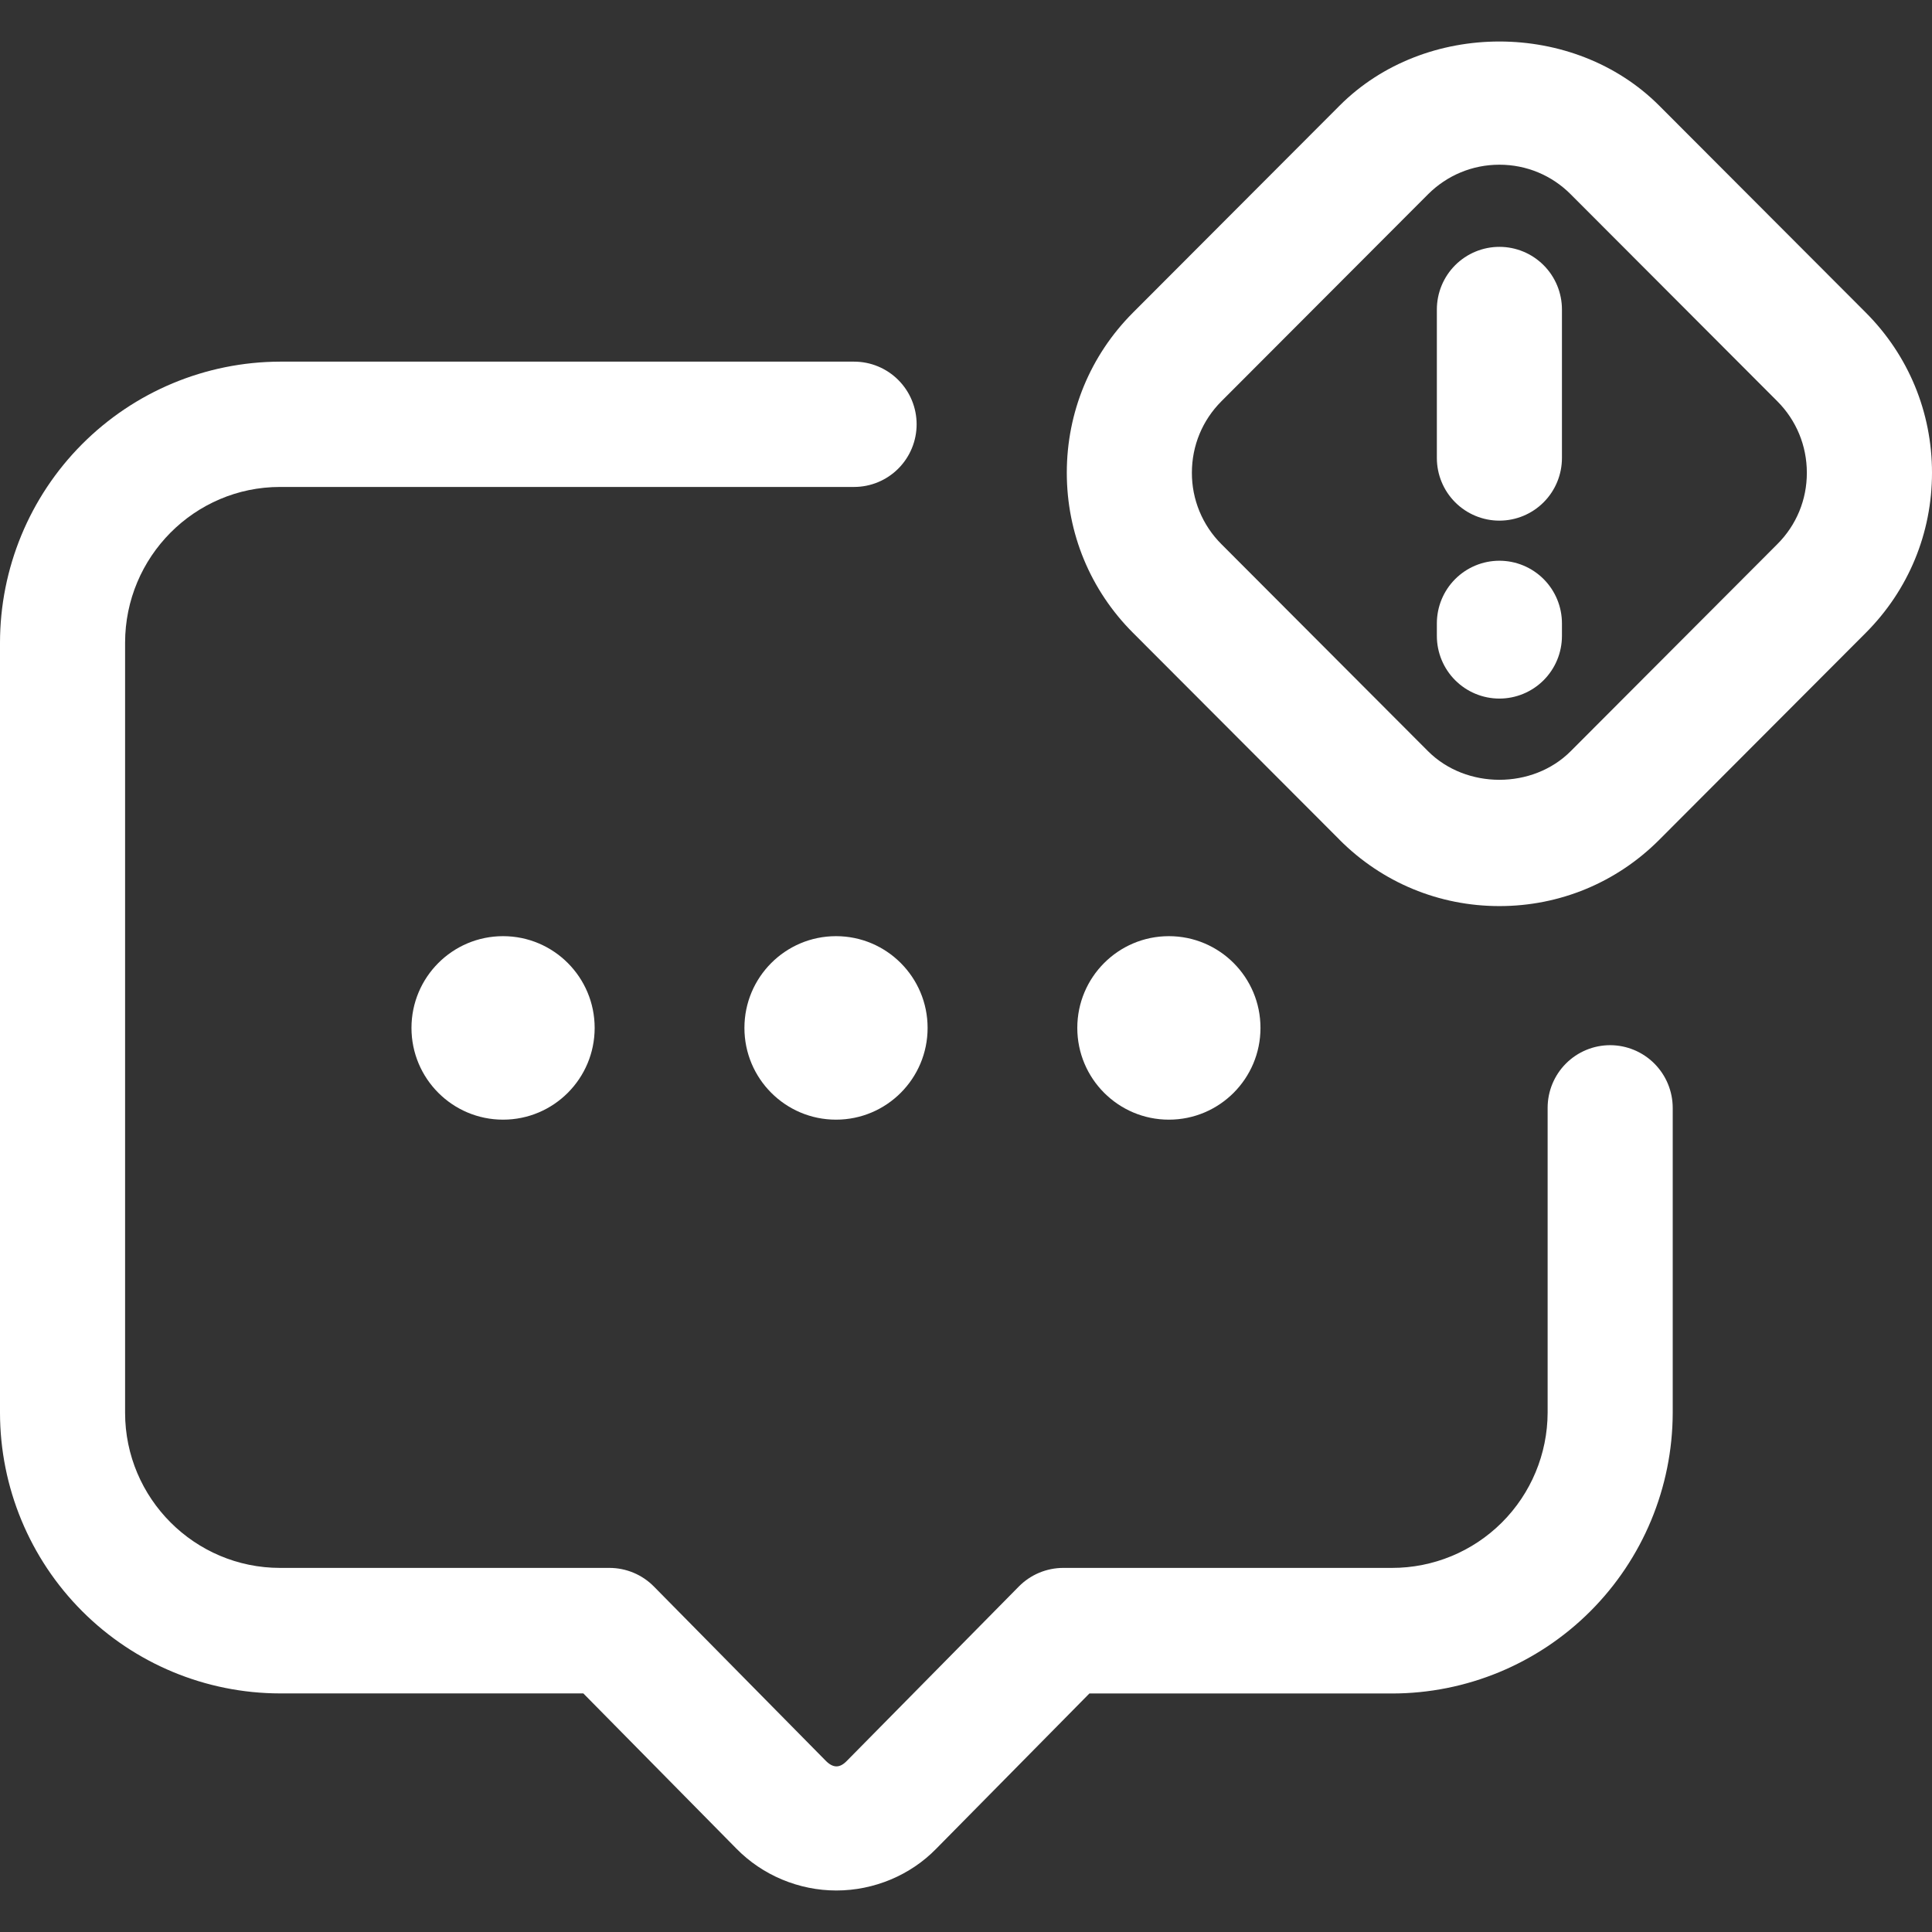 <svg xmlns="http://www.w3.org/2000/svg" width="512" height="512" viewBox="0 0 512 512" fill="none"><rect x="0" y="0" width="512" height="512" fill="#333333" stroke="none"/><path d="M133.318 296.722C146.723 296.722 157.591 285.836 157.591 272.407C157.591 258.979 146.723 248.093 133.318 248.093C119.912 248.093 109.045 258.979 109.045 272.407C109.045 285.836 119.912 296.722 133.318 296.722Z" fill="white"></path><path d="M221.552 296.722C234.957 296.722 245.825 285.836 245.825 272.407C245.825 258.979 234.957 248.093 221.552 248.093C208.146 248.093 197.279 258.979 197.279 272.407C197.279 285.836 208.146 296.722 221.552 296.722Z" fill="white"></path><path d="M309.767 296.722C323.173 296.722 334.04 285.836 334.04 272.407C334.04 258.979 323.173 248.093 309.767 248.093C296.362 248.093 285.494 258.979 285.494 272.407C285.494 285.836 296.362 296.722 309.767 296.722Z" fill="white"></path><path d="M426.713 276.983C422.317 276.983 418.101 278.732 414.992 281.846C411.884 284.959 410.138 289.183 410.138 293.586V374.389C410.099 385.319 405.734 395.786 398 403.495C390.266 411.204 379.795 415.525 368.885 415.511H281.774C279.581 415.513 277.409 415.951 275.386 416.799C273.363 417.648 271.528 418.89 269.987 420.455L224.425 466.649C222.565 468.586 220.778 468.623 218.789 466.576L173.3 420.455C171.76 418.89 169.925 417.648 167.902 416.799C165.878 415.951 163.707 415.513 161.514 415.511H74.219C51.585 415.511 33.15 397.062 33.15 374.389V170.352C33.15 147.568 51.566 129.046 74.219 129.046H226.34C230.736 129.046 234.952 127.297 238.06 124.183C241.169 121.069 242.915 116.846 242.915 112.442C242.915 108.039 241.169 103.816 238.06 100.702C234.952 97.588 230.736 95.839 226.34 95.839H74.219C54.518 95.888 35.641 103.762 21.727 117.734C7.814 131.706 -6.03525e-05 150.635 3.49652e-10 170.37V374.426C0.024 394.137 7.852 413.033 21.765 426.97C35.679 440.908 54.542 448.749 74.219 448.773H154.589L195.142 489.894C202.03 496.941 211.68 501 221.644 501C231.607 501 241.276 496.941 248.072 489.968L288.699 448.791H368.885C388.586 448.791 407.482 440.964 421.43 427.027C435.379 413.09 443.239 394.18 443.288 374.445V293.641C443.293 289.231 441.55 285 438.442 281.876C435.334 278.752 431.115 276.992 426.713 276.983Z" fill="white"></path><path d="M494.449 82.833L439.715 28.005C417.081 5.332 377.614 5.332 354.998 28.005L300.246 82.851C288.938 94.179 282.713 109.251 282.713 125.282C282.713 141.314 288.938 156.386 300.264 167.713L354.998 222.542V222.56C366.306 233.887 381.353 240.123 397.357 240.123C413.361 240.123 428.407 233.887 439.715 222.56L494.449 167.713C505.757 156.386 512 141.314 512 125.282C512 109.251 505.775 94.179 494.449 82.833ZM471.005 144.21L416.27 199.057C406.16 209.204 388.535 209.167 378.443 199.076L323.69 144.21C321.2 141.731 319.226 138.782 317.882 135.533C316.538 132.283 315.852 128.799 315.863 125.282C315.863 118.106 318.644 111.391 323.69 106.336L378.443 51.489C383.489 46.453 390.211 43.649 397.357 43.649C404.502 43.649 411.224 46.434 416.27 51.508L471.005 106.336C476.051 111.391 478.832 118.125 478.832 125.282C478.85 132.422 476.069 139.156 471.005 144.21Z" fill="white"></path><path d="M397.357 65.418C395.18 65.418 393.025 65.847 391.014 66.682C389.003 67.516 387.176 68.739 385.636 70.281C384.097 71.823 382.876 73.653 382.043 75.667C381.21 77.682 380.782 79.841 380.782 82.021V121.371C380.782 125.775 382.528 129.998 385.636 133.112C388.745 136.226 392.961 137.975 397.357 137.975C401.753 137.975 405.969 136.226 409.077 133.112C412.185 129.998 413.932 125.775 413.932 121.371V82.021C413.932 79.841 413.503 77.682 412.67 75.667C411.837 73.653 410.616 71.823 409.077 70.281C407.538 68.739 405.711 67.516 403.7 66.682C401.689 65.847 399.533 65.418 397.357 65.418ZM397.357 148.601C392.961 148.601 388.745 150.35 385.636 153.464C382.528 156.578 380.782 160.801 380.782 165.205V168.525C380.782 172.929 382.528 177.152 385.636 180.266C388.745 183.379 392.961 185.129 397.357 185.129C401.753 185.129 405.969 183.379 409.077 180.266C412.185 177.152 413.932 172.929 413.932 168.525V165.205C413.932 160.801 412.185 156.578 409.077 153.464C405.969 150.35 401.753 148.601 397.357 148.601Z" fill="white"></path></svg>